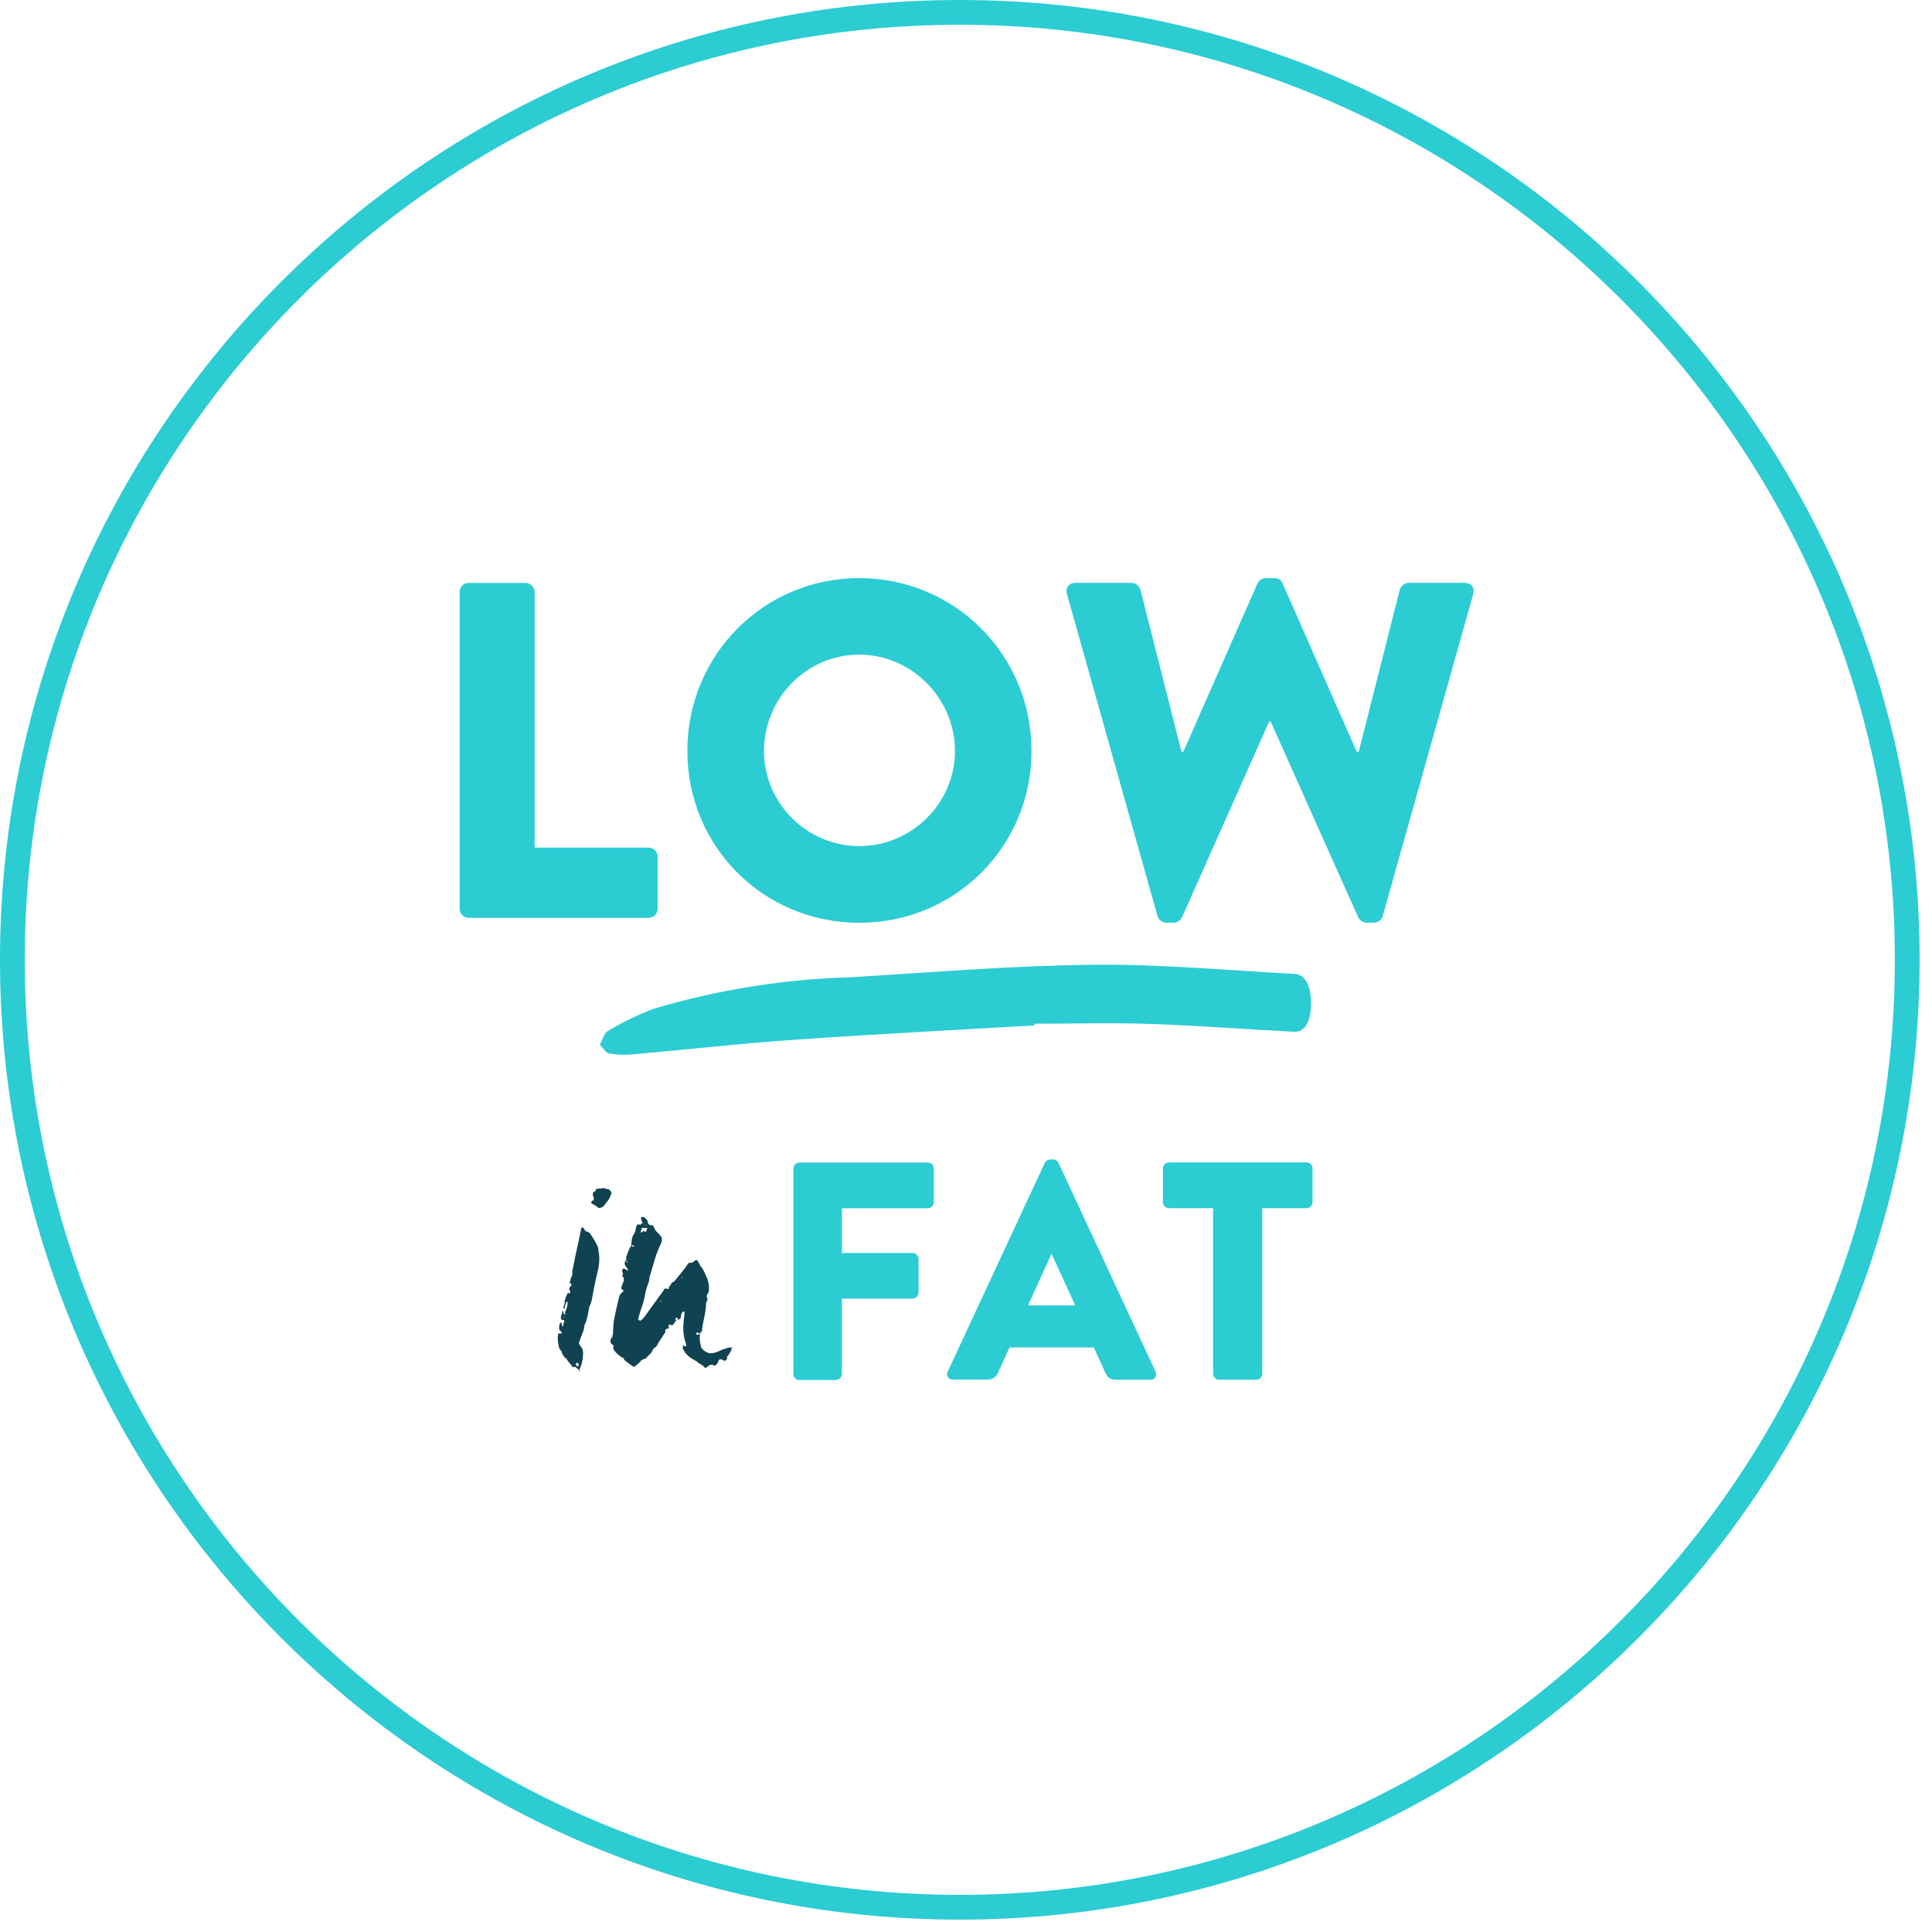 <?xml version="1.0" encoding="UTF-8"?><svg id="Layer_1" xmlns="http://www.w3.org/2000/svg" xmlns:xlink="http://www.w3.org/1999/xlink" viewBox="0 0 156 156"><defs><style>.cls-1{clip-path:url(#clippath);}.cls-2{fill:none;}.cls-2,.cls-3,.cls-4{stroke-width:0px;}.cls-5{isolation:isolate;}.cls-3{fill:#2cccd3;}.cls-4{fill:#104351;}</style><clipPath id="clippath"><rect class="cls-2" x="33.79" y="41.27" width="86.85" height="79.91"/></clipPath></defs><g id="Group_644"><g id="Ellipse_41"><circle class="cls-2" cx="77.5" cy="77.5" r="77.5"/><path class="cls-3" d="M77.5,155C34.77,155,0,120.23,0,77.5S34.77,0,77.5,0s77.5,34.77,77.5,77.5-34.77,77.5-77.5,77.5ZM77.5,2C35.87,2,2,35.87,2,77.5s33.87,75.5,75.5,75.5,75.5-33.87,75.5-75.5S119.13,2,77.5,2Z"/></g><g id="Group_579"><g id="in"><g class="cls-5"><g class="cls-5"><path class="cls-4" d="M46.75,110.68v-.06s-.06-.07-.13-.11c-.07-.04-.11-.07-.13-.11-.02-.02-.04-.03-.07-.03h-.07c-.07.04-.12.03-.14-.03-.06-.09-.13-.18-.21-.27s-.15-.17-.21-.27c-.04-.07-.07-.12-.11-.14-.06-.02-.11-.07-.15-.15-.05-.08-.09-.14-.13-.18-.02-.04-.03-.09-.04-.15s-.03-.11-.07-.13c-.07-.06-.13-.17-.17-.33l-.06-.33-.03-.36.03-.31s.06-.06.14-.06c.04,0,.06,0,.06.03.06,0,.08-.02.08-.06v-.08s-.06-.05-.11-.1c-.06-.05-.08-.1-.08-.15v-.17c0-.09.03-.2.08-.31l.08-.03.03.03.03.11v.11l.06.06s.03,0,.03-.03c.04-.19.07-.33.11-.42,0-.04-.02-.06-.06-.06-.15,0-.22-.05-.22-.14v-.2h.03l.08-.31v-.08l.03-.03s.03,0,.03.03v.03l.03.03c0,.07,0,.13.03.17.04.04.06.05.08.03.02,0,.03,0,.04-.01,0,0,0-.02-.01-.04,0-.09,0-.16.03-.2.11-.22.17-.46.17-.7,0-.04-.02-.06-.06-.06l-.06.03c0,.06,0,.1-.03.14v.06l-.08.08c.04.06.04.13,0,.22h-.03s0,.03-.03.03h-.03v-.17c0-.09.03-.15.08-.17v-.31c.04-.11.07-.21.11-.31l.11-.25s.03,0,.03-.03v-.03s.04-.02.06,0v.03h.06s.06-.02.08-.06c.02-.04.02-.07,0-.08,0-.04,0-.07-.03-.08-.07-.13-.07-.23.03-.31.06-.04.08-.08.08-.14.04-.04.04-.07,0-.11,0-.02-.02-.03-.06-.03-.02,0-.04,0-.07-.01-.03,0-.03-.02-.01-.04.02-.04.04-.08.06-.12.02-.05.03-.1.03-.15s.02-.12.06-.18c.04-.06.07-.12.08-.18v-.36l.06-.22.22-1.09c.09-.37.24-1.08.45-2.12l.06-.03h.08l.11.14c.04.09.08.15.14.17.17.02.3.11.39.28.24.35.42.66.53.92.04.07.06.14.06.2l.08.61v.22c0,.26-.03.52-.08.78-.19.78-.32,1.38-.39,1.79l-.11.61c-.04.19-.07.33-.11.42-.09.19-.14.31-.14.36,0,.08,0,.14-.03.2-.02.06-.03.11-.03.17-.02.11-.04.22-.07.32s-.05.2-.07.29c0,.02-.03.08-.08.2-.07.13-.11.27-.11.42l-.08.28c-.15.37-.25.65-.31.84-.04.04-.04.1,0,.2l.08.14c.15.15.22.33.22.56,0,.48-.09.92-.28,1.31v.14s0,.03-.03.03-.03,0-.03-.03ZM45.55,106.36s0-.03-.03-.03c-.04-.02-.06,0-.06.03h.08ZM46.72,110.24v-.06c0-.13-.06-.17-.17-.11-.07.06-.09.09-.06.11l.11.14s.06,0,.06.03l.06-.11ZM48.26,97.47c-.09-.06-.15-.09-.17-.11-.06-.06-.14-.1-.25-.14-.06-.02-.09-.06-.1-.11s.01-.1.07-.14l.14-.08c0-.09,0-.17-.03-.24-.02-.06-.04-.13-.06-.18l.03-.17c.04-.06.07-.08.11-.08.07-.04.11-.08.11-.14,0-.04.02-.07.06-.08.06-.02.14-.03.25-.03s.19,0,.22-.03.08-.02.13,0c.05.02.08.03.1.03l.28.06c.07.04.13.1.18.18.05.08.05.16.01.24-.09.26-.21.46-.34.61l-.25.31c-.04.06-.11.1-.22.14-.11.04-.21.03-.28-.03ZM47.98,96.92v.03h.03s0-.03-.03-.03Z"/><path class="cls-4" d="M59.06,109.06l-.03.03v-.03s-.08.11-.13.22c-.05.11-.1.19-.15.22v-.03l-.03.03c0,.13-.02.22-.06.28-.04.06-.11.1-.22.14l.03-.03-.08-.08-.22-.06c-.07,0-.13.06-.17.17-.06.17-.14.28-.25.33-.06.04-.12.02-.2-.06l-.03-.03.03.03h-.06c-.11,0-.21.03-.29.1s-.14.11-.15.12c-.02.02-.05.03-.1.03s-.08-.02-.1-.06c-.06-.09-.14-.17-.27-.22-.12-.06-.21-.11-.27-.17h.03l-.03-.03-.53-.31c-.3-.2-.51-.46-.64-.75-.02-.07,0-.17.03-.28h-.06l.03-.03.03.03-.03-.03.14.11s.07.04.11,0l.03-.08c-.17-.46-.25-.93-.25-1.4,0-.15.01-.35.04-.6s.05-.46.07-.63c0-.06-.02-.08-.06-.08-.06-.02-.1,0-.14.08-.02.04-.04.07-.06.11-.02.04-.03.08-.03.14,0,.13-.03.21-.08.25-.06.04-.16.08-.31.11l-.22.33c-.06.06-.1.08-.14.08-.07-.04-.13-.06-.17-.06-.09,0-.11.08-.06.25.02.06-.02.08-.11.08-.17.04-.22.13-.17.28-.37.56-.59.89-.64,1-.02.08-.08.15-.2.24-.11.08-.18.16-.2.24-.04.13-.17.29-.39.47l-.06.08c-.04.06-.12.11-.25.15-.13.05-.21.1-.25.15-.07.11-.21.24-.42.39-.06.09-.14.1-.25.03l-.67-.5c0-.09-.04-.15-.11-.18-.07-.03-.12-.05-.14-.07-.22-.15-.39-.3-.5-.45-.09-.09-.14-.21-.14-.36,0-.02,0-.04.03-.07.02-.03,0-.05-.03-.07-.15-.07-.22-.18-.22-.31,0-.07.02-.15.06-.24.04-.08.06-.14.08-.18l.03-.06-.03.11v.06s0,.03.03.03c.04-.04.04-.07,0-.08v-.11s.03-.05.03-.08c.02-.58.05-.99.1-1.24.05-.25.16-.78.35-1.58.04-.17.07-.29.11-.36.04-.07.11-.16.22-.25.11-.07.11-.13,0-.17-.07-.06-.11-.1-.11-.14,0-.06.04-.16.11-.32.07-.16.11-.28.11-.38,0-.11-.05-.21-.14-.28.04-.07.06-.12.06-.14,0-.04,0-.08-.03-.13-.02-.05-.03-.1-.03-.15,0-.09.03-.15.08-.17.06-.02.12,0,.2.06.06.02.12.07.2.14,0-.02,0-.03.03-.03h-.06v-.06c0-.06-.02-.12-.07-.18-.05-.06-.08-.11-.1-.12-.06-.09-.08-.18-.08-.25s.05-.18.14-.31l-.03-.14c.04-.11.09-.27.17-.48.07-.2.16-.37.25-.5,0-.04,0-.16.03-.38s.08-.41.2-.57c.06-.07.09-.17.11-.28.02-.11.04-.2.06-.25.04-.21.14-.27.31-.2.02,0,.04,0,.07-.03s.05-.04.07-.06h-.03v-.06l.03.06.11-.08-.11-.06s0-.1-.04-.2-.03-.16.04-.2h.06c.11,0,.23.08.36.25.04.04.06.08.06.14.02.19.12.28.31.28.09,0,.16.06.2.17.04.13.11.25.22.36.11.11.2.2.25.25.11.13.17.26.17.39,0,.04-.02.13-.06.28-.26.48-.48,1.1-.67,1.84l-.28.92c0,.15-.03.32-.1.5-.07.19-.12.33-.15.42-.04.15-.07.3-.1.46s-.06.31-.1.46c-.04.17-.08.32-.13.46-.05.14-.09.26-.13.35l-.2.7.06.11s.08.05.14.03c.13-.09.26-.23.39-.42l1.42-1.96s.04-.06.07-.11c.03-.06.06-.09.11-.1.05,0,.11,0,.18.04.02.02.04.02.06,0s.03-.04.03-.06c0-.06.04-.13.13-.24s.13-.19.13-.27c.06.04.1.04.14,0l.22-.25h-.03.03c.45-.54.72-.88.81-1.03.02-.02.05-.06.08-.12.04-.07.08-.11.13-.13.05-.02.11-.03.18-.03h.03c.06,0,.11-.02.15-.06.05-.04.08-.06.1-.08.11-.11.2-.09.28.06l.14.25v.03c.15.17.27.37.38.6.1.23.17.39.21.46.13.37.18.69.14.95,0,.11-.02.2-.06.25-.11.11-.14.25-.08.42.02.02.03.05.03.08s-.02.09-.06.17c-.04.07-.06.13-.06.17v.08c0,.26-.06.65-.17,1.17-.07.3-.13.62-.17.98,0,.06-.04.08-.11.08-.04.19-.06.32-.06.39,0,.15,0,.28.03.41.02.12.04.23.06.32.02.15.12.28.31.41s.35.18.5.18c.22,0,.52-.09.89-.28.34-.13.6-.2.81-.2l-.06.17ZM50.66,101.91c0-.06-.02-.1-.06-.14v.14l.03.08.03-.08ZM51.19,100.63s-.03-.04-.03-.06c0-.02,0-.03-.03-.03-.06,0-.1.02-.14.06.06.06.1.07.14.06l.06-.03ZM51.75,99.51h.06s.07-.02.11-.07c.04-.05.07-.06.11-.04.02.02.04.04.06.07.02.03.05.01.08-.04.04-.07.06-.13.06-.17.02-.06.03-.09.03-.11s-.04-.02-.11,0c-.06.02-.12.02-.18,0-.07-.02-.11-.02-.13,0-.02.04-.04.09-.06.15-.02.07-.03.12-.03.15-.02.02-.02.04,0,.06ZM51.83,98.73s0,.03-.03.03v-.03h.03-.03.03ZM51.8,98.76v.06-.06ZM52.08,98.91s0,.02.03.04c.02,0,.03,0,.03-.03l-.03-.03s-.03,0-.03.01ZM53.39,105.04h-.08v.06h.08v-.06ZM53.76,107.61v.03-.03ZM54.18,106.8l-.03-.03v.03h.03ZM54.23,103.62l.03-.03s0,.03-.03.03ZM54.26,103.59v.03-.03h-.03.03ZM54.6,103.37s-.05.03-.08.03c-.02-.02,0-.03.03-.03.02.02.04.02.06,0ZM54.71,106.41h-.08c-.09,0-.12.05-.08.14l.08.08s.06-.07.06-.08c.06-.06.06-.1.03-.14ZM54.62,103.7s0,.03.03.03v-.03l-.03-.03v.03ZM55.07,103.12h-.03v.06s.02.04.06,0l-.03-.06ZM56.28,107.77s.09,0,.13-.01c.07-.04.13-.06.17-.06l-.17-.06c-.09-.06-.15-.06-.17,0l-.03.03c0,.06.02.09.07.1ZM57.36,110.41v.03h-.03l.03-.03ZM58.42,109.93l-.06.06s.02-.06.06-.06ZM58.45,109.93h-.03.03ZM58.51,109.9s-.03-.05-.03-.08v.08h.03ZM59.06,109.06h-.03.03ZM59.11,108.85s.02,0,.04.01l-.03.03s-.02-.03-.01-.04Z"/></g></g></g><g id="Group_578"><g class="cls-1"><g id="Group_577"><g id="LOW"><g class="cls-5"><g class="cls-5"><path class="cls-3" d="M37.11,47.8c0-.39.31-.73.73-.73h4.6c.39,0,.73.35.73.73v20.64h9.2c.43,0,.73.35.73.73v4.21c0,.39-.31.73-.73.73h-14.53c-.42,0-.73-.35-.73-.73v-25.59Z"/></g></g><g class="cls-5"><g class="cls-5"><path class="cls-3" d="M69.38,46.68c7.73,0,13.91,6.22,13.91,13.95s-6.18,13.88-13.91,13.88-13.88-6.15-13.88-13.88,6.15-13.95,13.88-13.95ZM69.38,68.32c4.25,0,7.73-3.48,7.73-7.69s-3.48-7.77-7.73-7.77-7.69,3.52-7.69,7.77,3.48,7.69,7.69,7.69Z"/></g></g><g class="cls-5"><g class="cls-5"><path class="cls-3" d="M86.16,47.99c-.16-.54.15-.93.7-.93h4.52c.31,0,.62.27.7.54l3.32,13.1h.15l5.99-13.6c.12-.23.35-.42.66-.42h.7c.35,0,.58.19.66.42l5.99,13.6h.16l3.32-13.1c.08-.27.39-.54.7-.54h4.52c.54,0,.85.39.7.93l-7.3,25.97c-.08.31-.39.54-.7.54h-.62c-.27,0-.54-.19-.66-.43l-7.07-15.81h-.12l-7.04,15.81c-.12.23-.39.43-.66.43h-.62c-.31,0-.62-.23-.7-.54l-7.3-25.97Z"/></g></g></g><g id="FAT"><g class="cls-5"><g class="cls-5"><path class="cls-3" d="M64.07,94.35c0-.25.2-.48.48-.48h10.37c.28,0,.48.23.48.48v2.73c0,.25-.2.48-.48.48h-6.94v3.61h5.71c.25,0,.48.23.48.48v2.73c0,.25-.23.48-.48.48h-5.71v6.09c0,.25-.23.48-.48.48h-2.96c-.28,0-.48-.23-.48-.48v-16.59Z"/></g></g><g class="cls-5"><g class="cls-5"><path class="cls-3" d="M76.52,110.76l7.84-16.86c.08-.15.25-.28.43-.28h.25c.18,0,.35.12.43.28l7.84,16.86c.15.33-.05.65-.43.65h-2.78c-.45,0-.65-.15-.88-.63l-.9-1.98h-6.81l-.9,2c-.12.3-.4.6-.9.6h-2.76c-.38,0-.58-.33-.43-.65ZM86.82,105.4l-1.9-4.13h-.03l-1.88,4.13h3.81Z"/></g></g><g class="cls-5"><g class="cls-5"><path class="cls-3" d="M97.96,97.55h-3.58c-.28,0-.48-.23-.48-.48v-2.73c0-.25.2-.48.48-.48h11.12c.28,0,.48.23.48.48v2.73c0,.25-.2.48-.48.48h-3.58v13.38c0,.25-.22.48-.48.48h-3.01c-.25,0-.48-.23-.48-.48v-13.38Z"/></g></g></g><g id="Path_1802"><path class="cls-3" d="M83.52,82.8c-6.53.38-13.06.71-19.59,1.17-4.29.3-8.58.79-12.87,1.17-.63.06-1.27.03-1.89-.08-.25-.05-.49-.46-.73-.7.19-.37.36-.95.59-1.08,1.19-.72,2.45-1.33,3.75-1.83,5.17-1.53,10.51-2.39,15.9-2.54,6.51-.39,13.01-.94,19.52-1.01,5.45-.06,10.9.45,16.36.74.85.04,1.34,1.07,1.3,2.51-.04,1.39-.51,2.2-1.38,2.16-3.85-.19-7.69-.5-11.54-.63-3.14-.11-6.27-.02-9.41-.02v.14"/></g></g></g></g></g></g></svg>